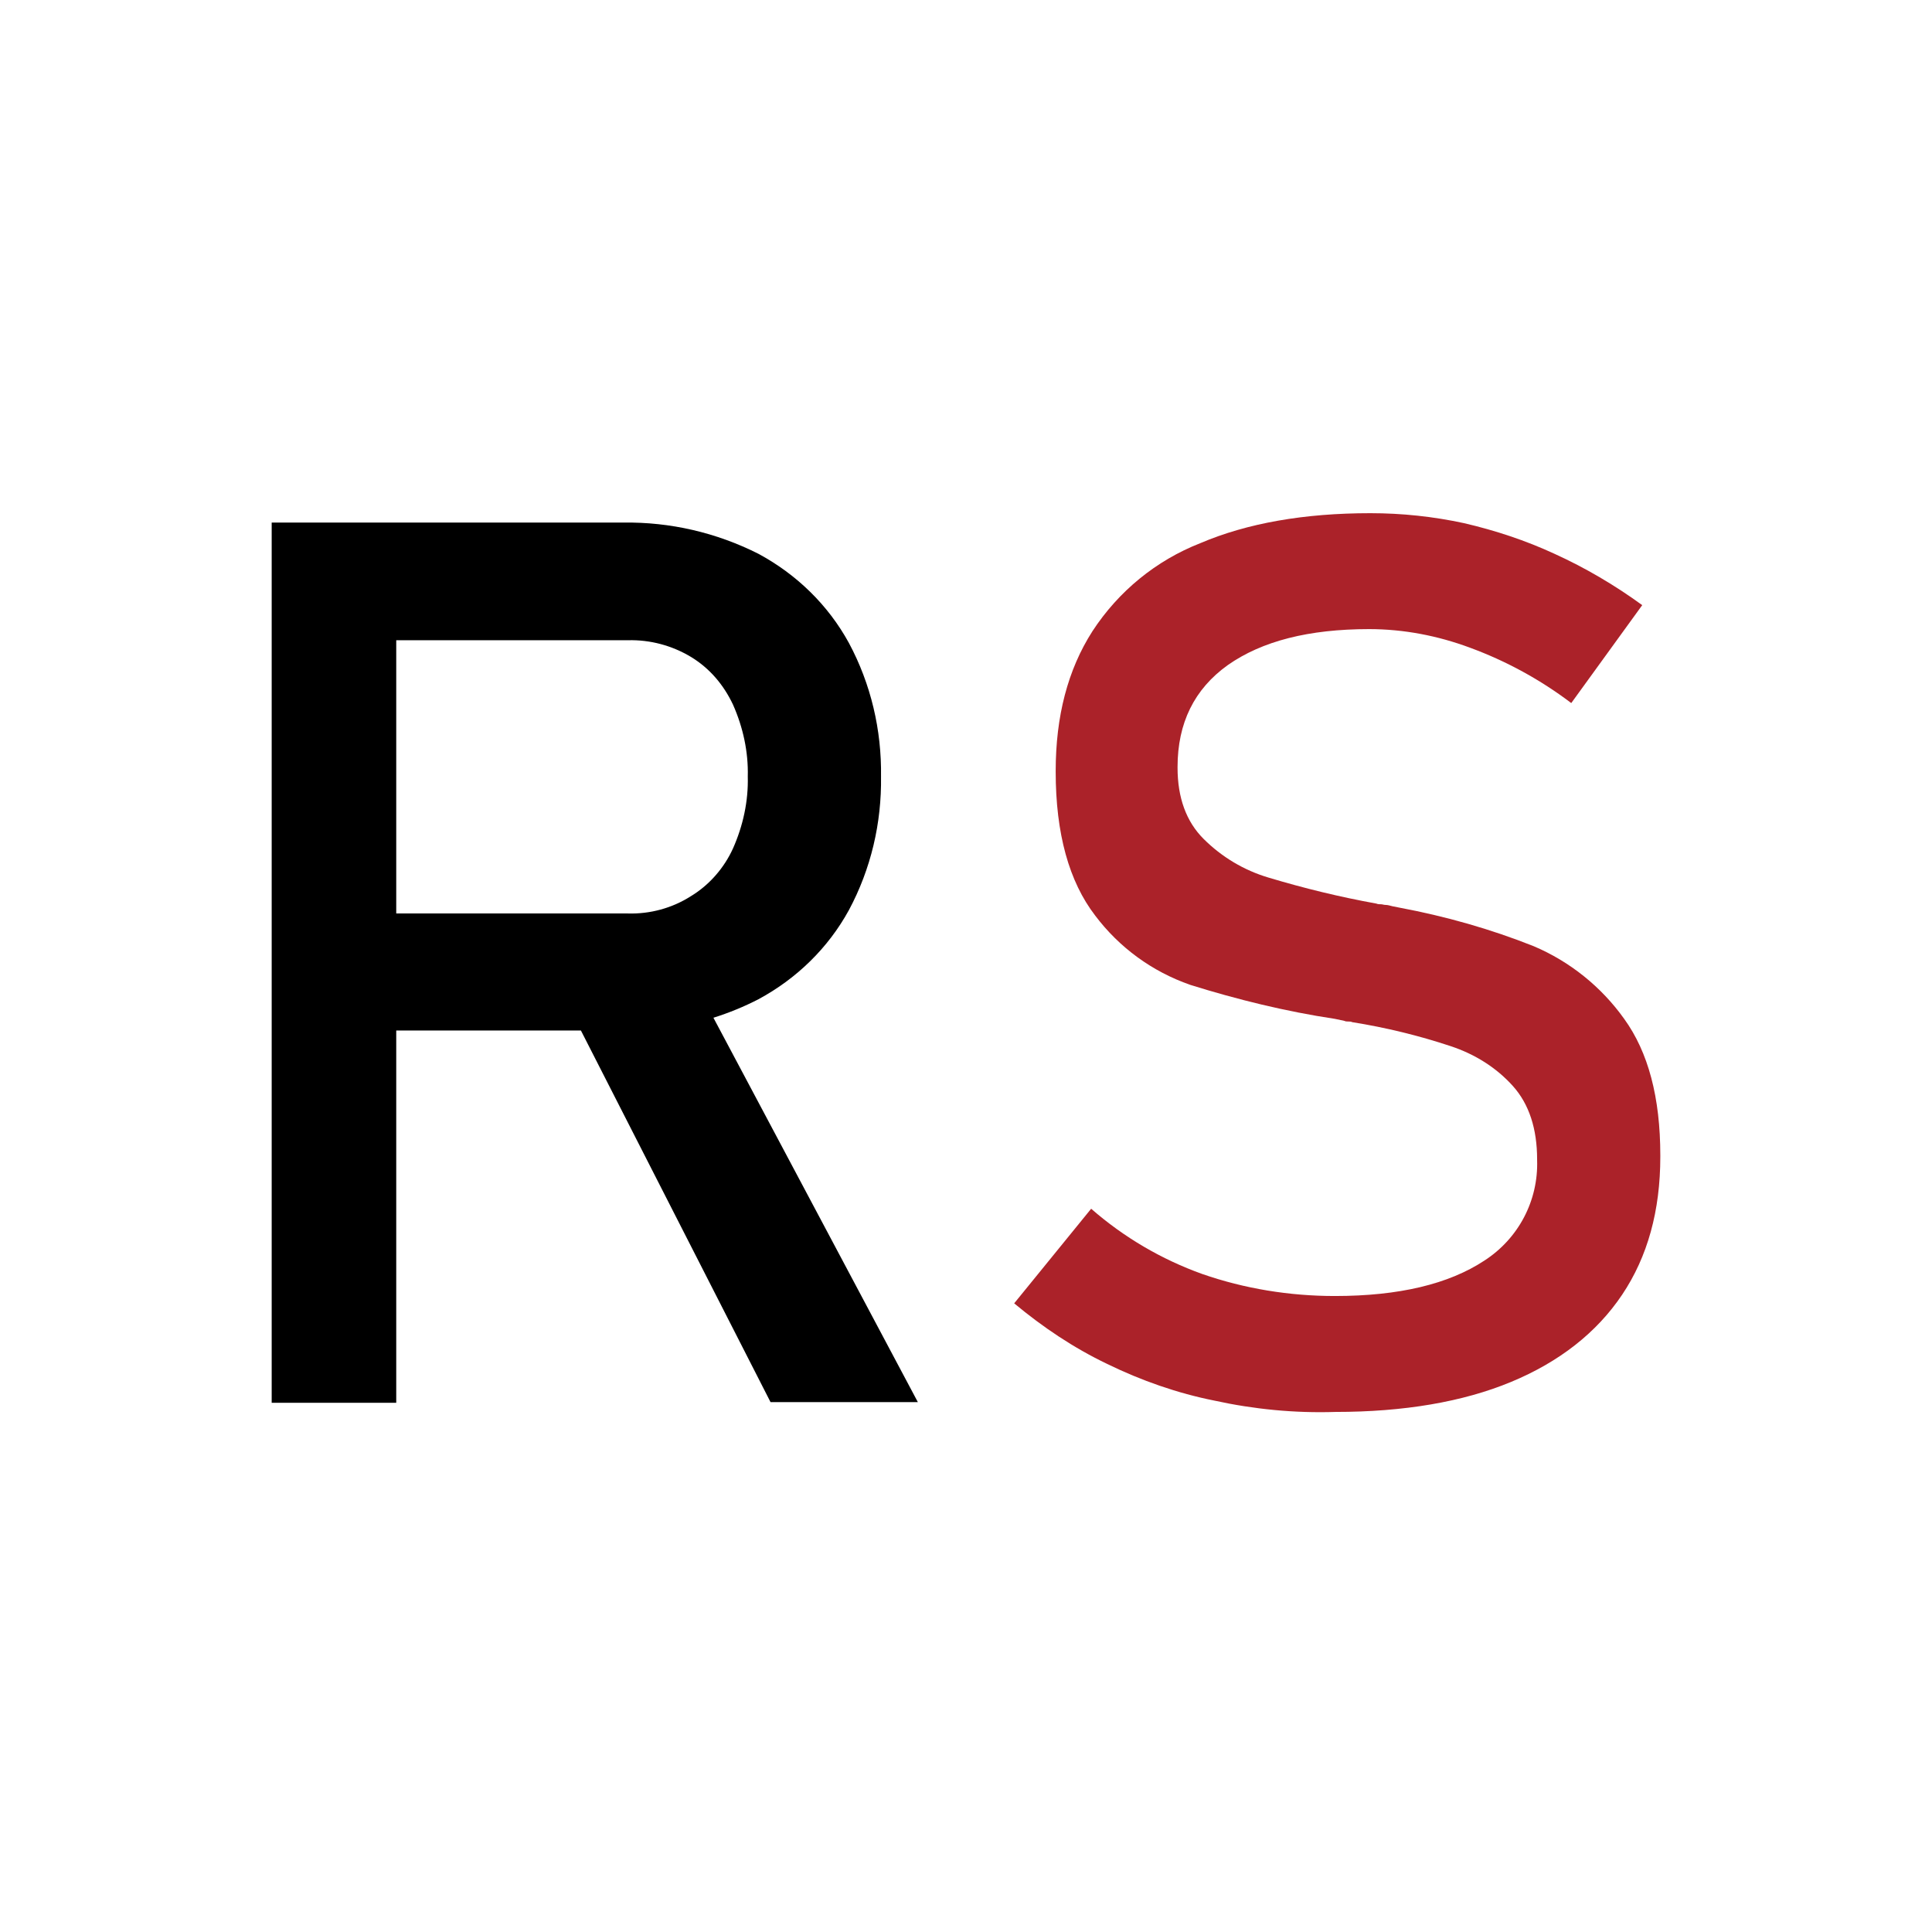 <svg width="64px" height="64px" viewBox="0 0 64 64" fill="none" xmlns="http://www.w3.org/2000/svg" preserveAspectRatio="none">
<path d="M25.125 33.101C26.39 32.419 27.432 31.405 28.12 30.15C28.852 28.785 29.207 27.265 29.185 25.724C29.207 24.182 28.852 22.662 28.12 21.297C27.432 20.041 26.39 19.028 25.125 18.346C23.728 17.641 22.198 17.288 20.645 17.311H9V46.469H13.126V34.136H19.243L25.525 46.447H30.405L23.633 33.714C24.145 33.553 24.646 33.348 25.125 33.101ZM13.126 21.209H20.8C21.532 21.187 22.264 21.385 22.885 21.759C23.506 22.134 23.972 22.684 24.283 23.345C24.615 24.094 24.793 24.909 24.771 25.724C24.793 26.538 24.615 27.353 24.283 28.102C23.994 28.741 23.506 29.313 22.885 29.688C22.264 30.084 21.532 30.282 20.8 30.26H13.126V21.209Z" fill="black"/>
<path d="M53.803 33.751C53.048 32.691 52.006 31.853 50.808 31.345C49.366 30.771 47.88 30.352 46.35 30.065L46.128 30.021C46.039 29.999 45.973 29.977 45.906 29.977C45.84 29.977 45.795 29.955 45.751 29.955C45.706 29.955 45.64 29.955 45.596 29.933C44.376 29.712 43.2 29.425 42.024 29.072C41.204 28.829 40.472 28.388 39.873 27.792C39.296 27.218 39.008 26.424 39.008 25.431V25.409C39.008 23.952 39.562 22.826 40.672 22.032C41.803 21.237 43.355 20.84 45.352 20.84C46.505 20.84 47.636 21.061 48.701 21.458C49.899 21.899 51.03 22.517 52.05 23.29L54.401 20.046C53.492 19.384 52.516 18.81 51.496 18.346C50.542 17.905 49.544 17.574 48.501 17.331C47.481 17.11 46.438 17 45.396 17C43.2 17 41.315 17.331 39.762 17.993C38.298 18.567 37.056 19.582 36.191 20.906C35.37 22.186 34.971 23.731 34.971 25.541V25.563C34.971 27.616 35.414 29.204 36.28 30.33C37.078 31.389 38.165 32.184 39.429 32.625C40.982 33.111 42.601 33.508 44.22 33.751L44.531 33.817C44.575 33.839 44.62 33.839 44.664 33.839C44.708 33.839 44.753 33.839 44.797 33.861C45.906 34.038 46.993 34.303 48.058 34.656C48.856 34.921 49.566 35.362 50.12 35.98C50.653 36.576 50.919 37.392 50.919 38.408V38.43C50.963 39.776 50.298 41.034 49.167 41.762C47.991 42.535 46.35 42.932 44.22 42.932C42.712 42.932 41.226 42.689 39.829 42.204C38.475 41.718 37.233 40.99 36.146 40.041L33.596 43.175C34.55 43.969 35.57 44.653 36.679 45.183C37.81 45.735 39.008 46.154 40.228 46.397C41.536 46.684 42.889 46.816 44.242 46.772C46.505 46.772 48.457 46.441 50.054 45.779C51.651 45.117 52.893 44.146 53.736 42.888C54.579 41.63 55 40.107 55 38.319V38.275C55 36.355 54.601 34.854 53.803 33.751Z" fill="#AB2229"/>
</svg>
